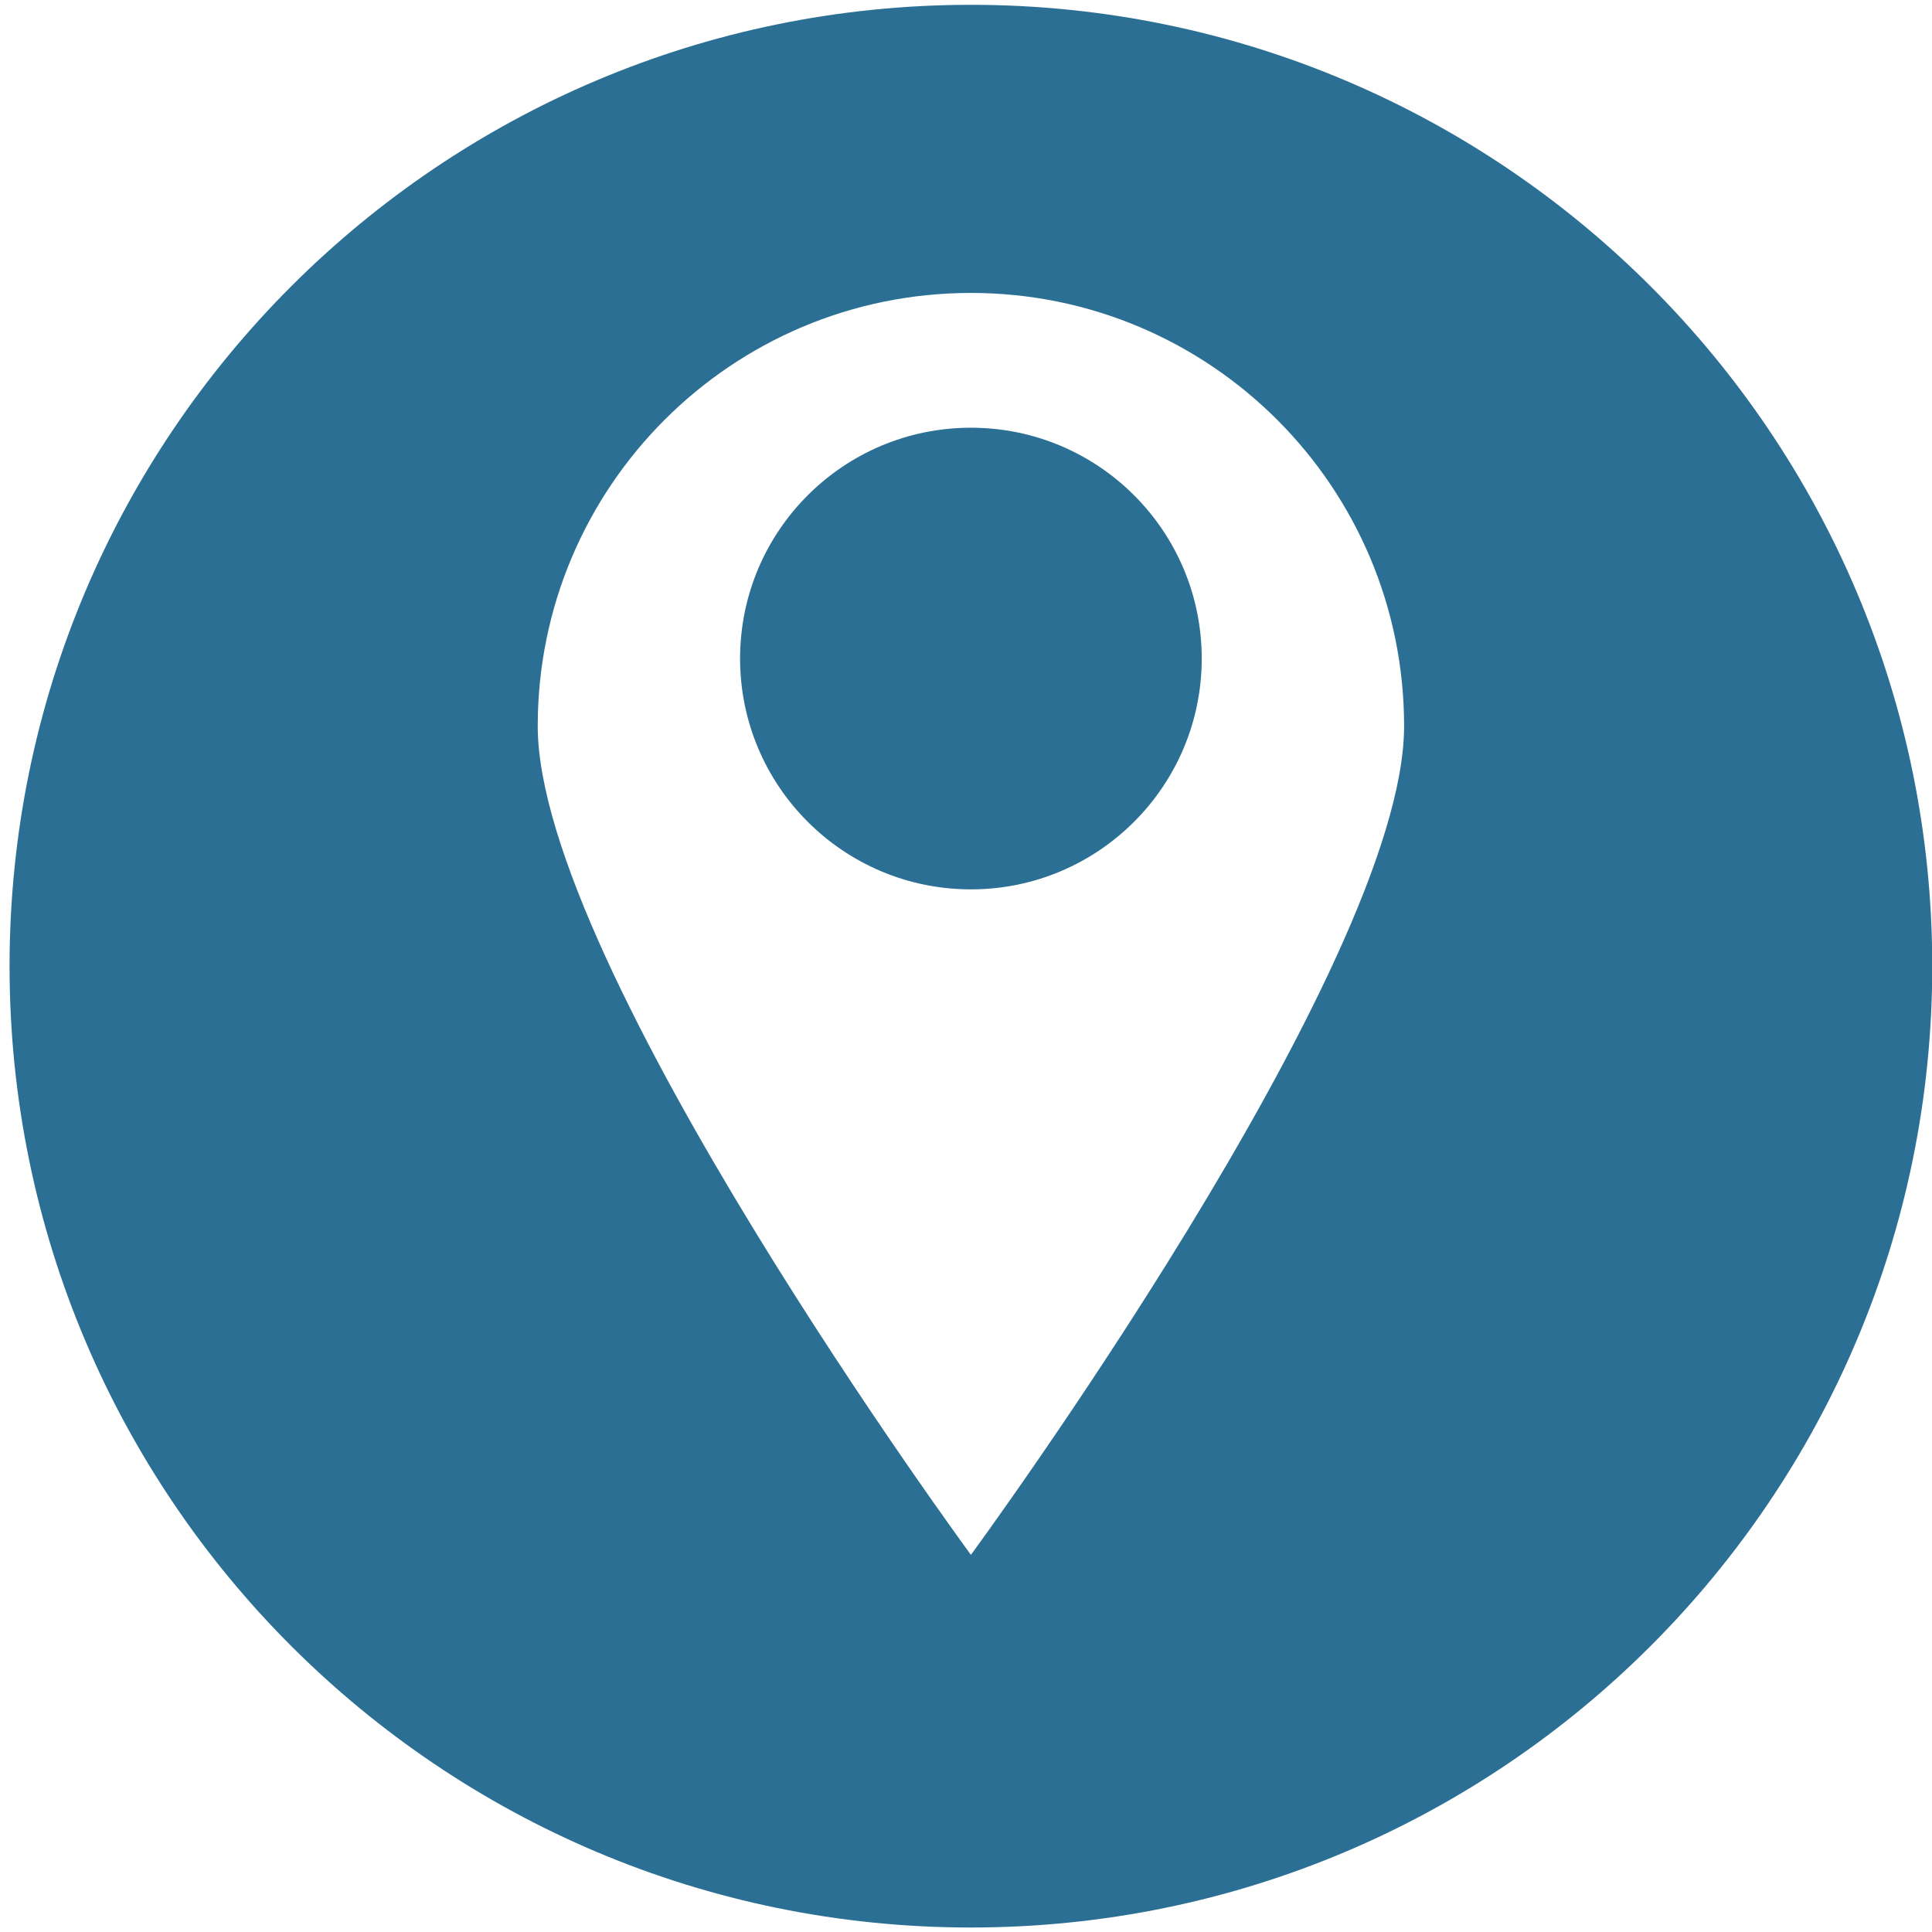 <svg xmlns="http://www.w3.org/2000/svg" xmlns:xlink="http://www.w3.org/1999/xlink" width="1080" zoomAndPan="magnify" viewBox="0 0 810 810" height="1080" preserveAspectRatio="xMidYMid meet" version="1.0"><defs><clipPath id="3e069341a7"><path d="M 4 2 L 810 2 L 810 808.238 L 4 808.238 Z M 4 2 " clip-rule="nonzero"/></clipPath></defs><rect x="-81" width="972" fill="#ffffff" y="-81" height="972" fill-opacity="1"/><rect x="-81" width="972" fill="#ffffff" y="-81" height="972" fill-opacity="1"/><path fill="#2b7094" d="M 407.059 179.324 C 353.613 179.324 310.285 222.648 310.285 276.094 C 310.285 329.539 353.613 372.871 407.059 372.871 C 460.504 372.871 503.828 329.539 503.828 276.094 C 503.828 222.648 460.504 179.324 407.059 179.324 " fill-opacity="1" fill-rule="nonzero"/><g clip-path="url(#3e069341a7)"><path fill="#2b7094" d="M 407.059 651.871 C 407.059 651.871 225.445 404.738 225.445 304.434 C 225.445 204.129 306.754 122.816 407.059 122.816 C 507.359 122.816 588.676 204.129 588.676 304.434 C 588.676 404.738 407.059 651.871 407.059 651.871 Z M 407.059 2.02 C 184.461 2.02 4.008 182.473 4.008 405.07 C 4.008 627.668 184.461 808.117 407.059 808.117 C 629.656 808.117 810.105 627.668 810.105 405.07 C 810.105 182.473 629.656 2.02 407.059 2.02 " fill-opacity="1" fill-rule="nonzero"/></g></svg>